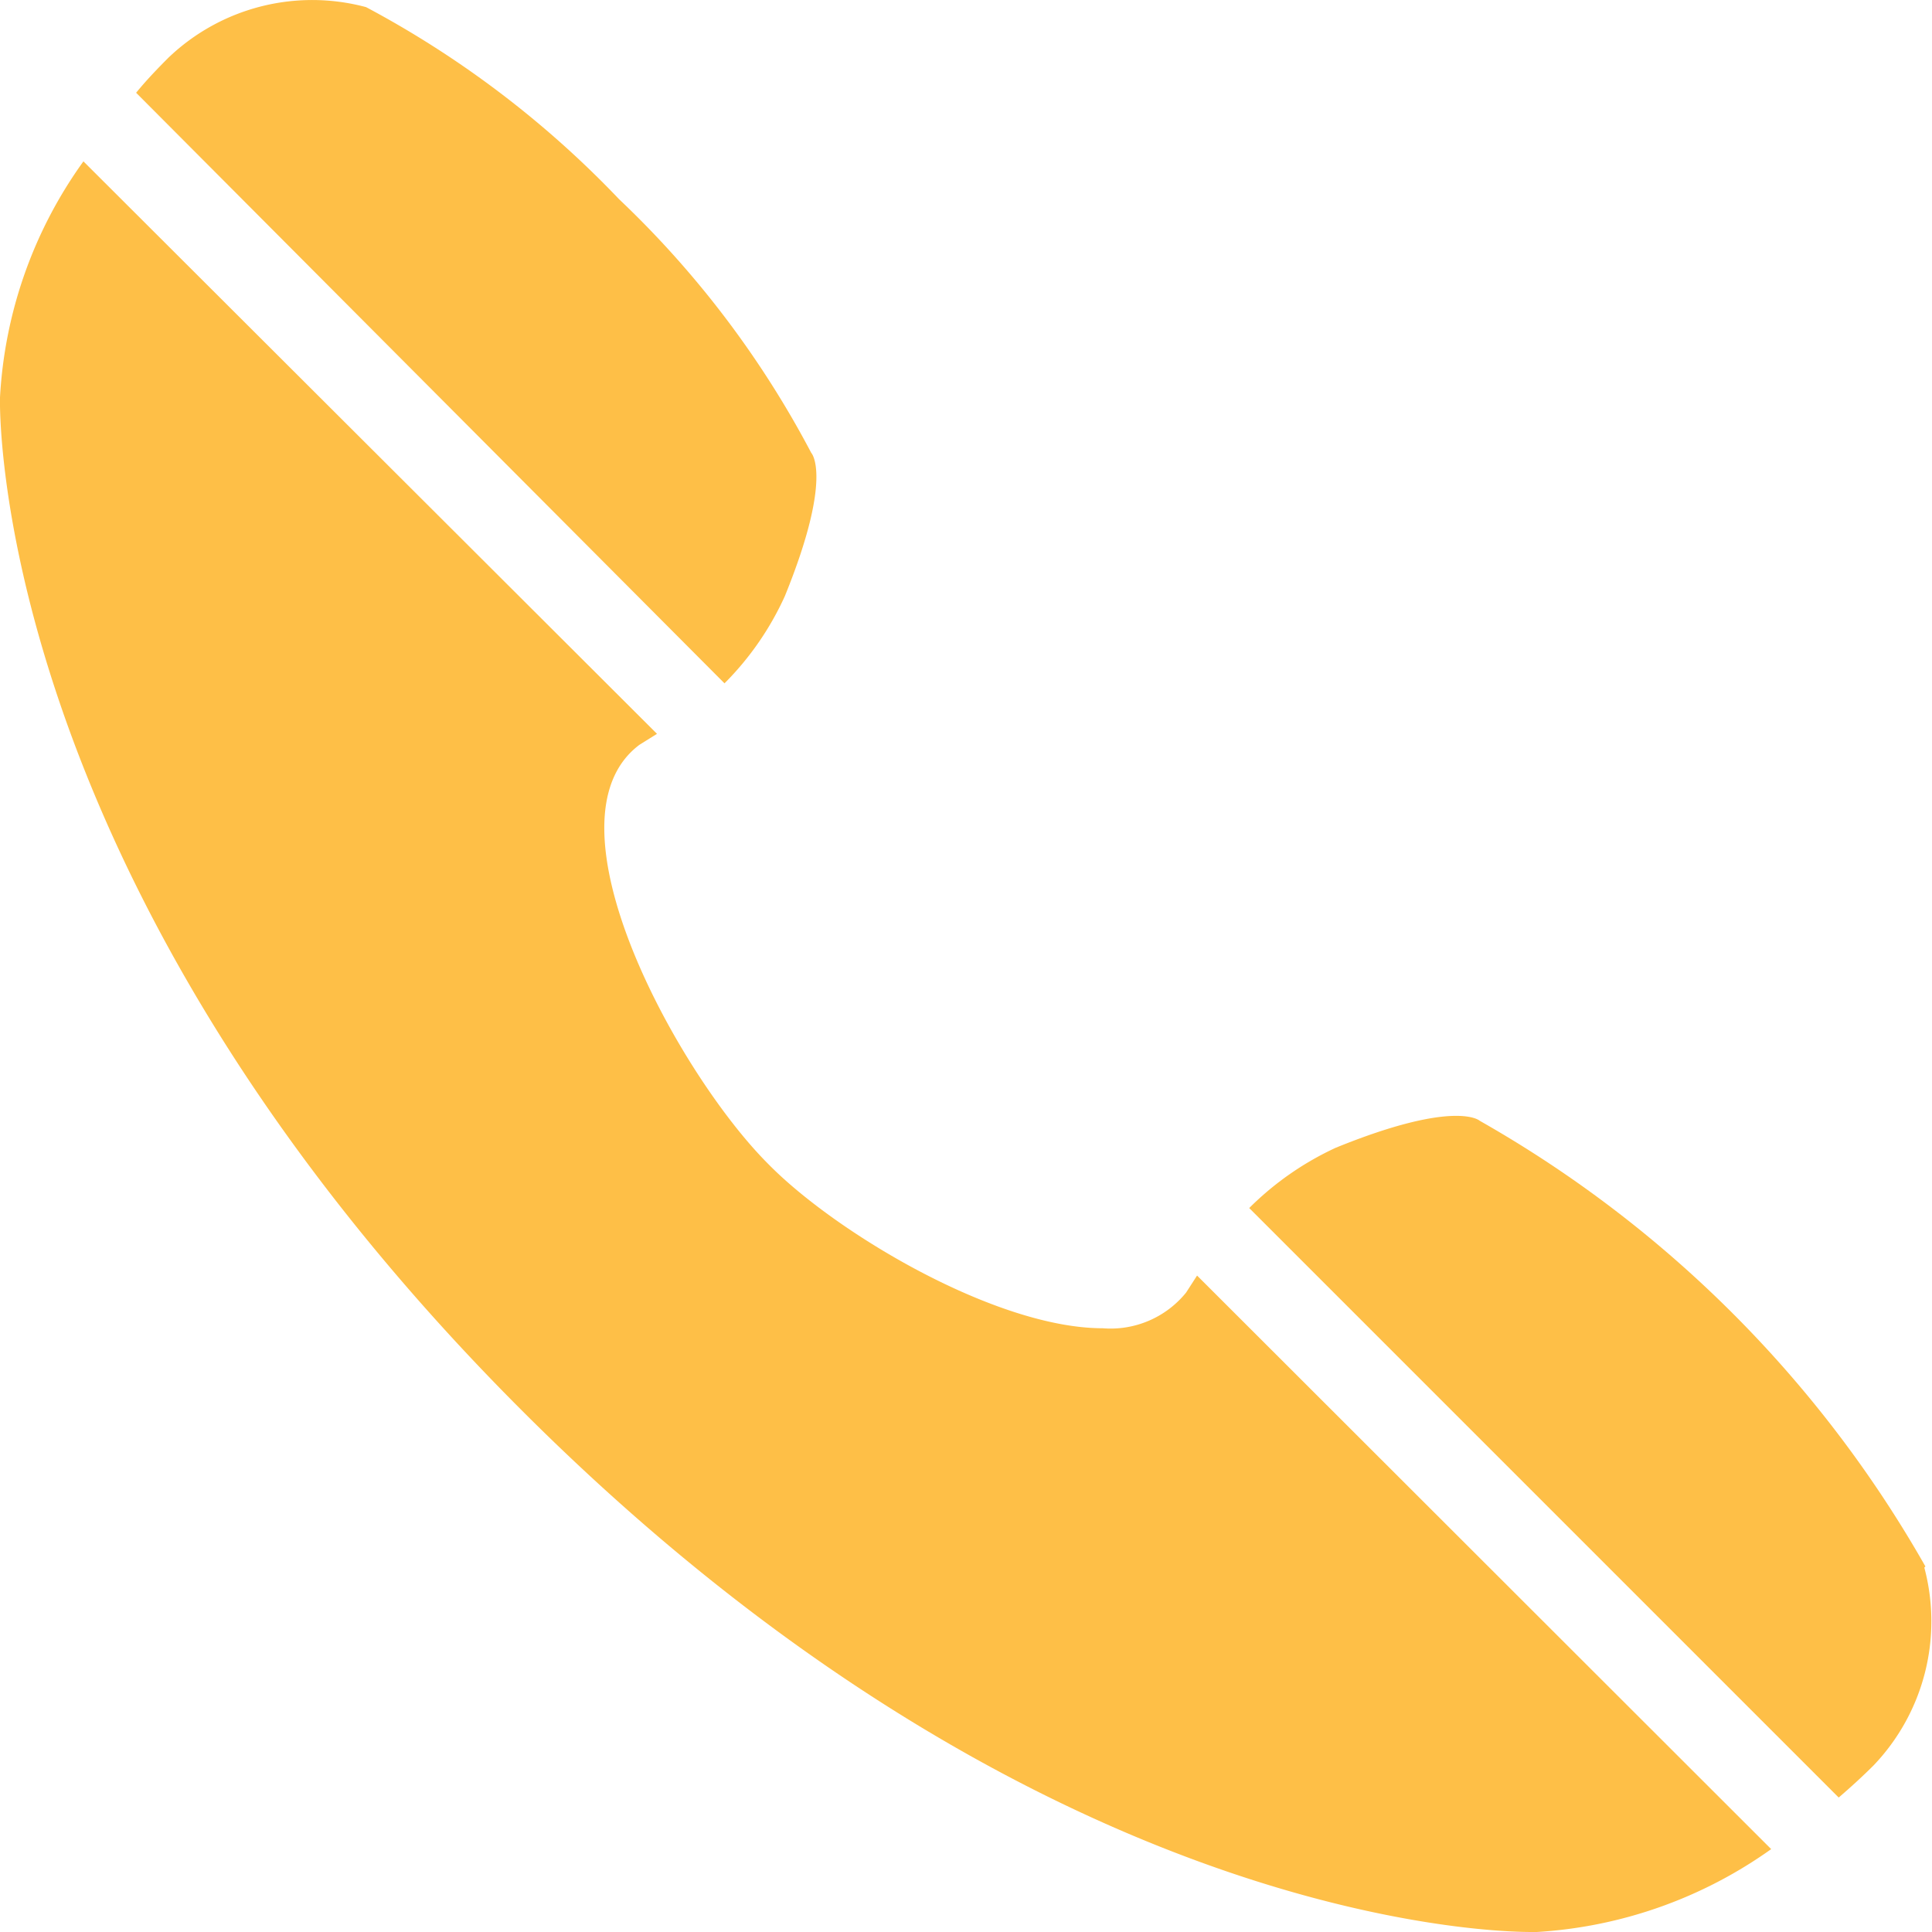 <svg id="Layer_1" data-name="Layer 1" xmlns="http://www.w3.org/2000/svg" xmlns:xlink="http://www.w3.org/1999/xlink" viewBox="0 0 35.2 35.2"><defs><clipPath id="clip-path" transform="translate(-280.28 -403.15)"><rect x="280.28" y="403.15" width="35.2" height="35.2" style="fill:none"/></clipPath></defs><g style="clip-path:url(#clip-path)"><path d="M293.48,415.6a5.41,5.41,0,0,0,1.1-1.59c.89-2.19.48-2.61.48-2.61a17.75,17.75,0,0,0-3.5-4.62,18.13,18.13,0,0,0-4.61-3.5,3.79,3.79,0,0,0-3.6.92s0,0,0,0h0c-.21.21-.41.42-.59.64Z" transform="translate(-280.28 -403.15)" style="fill:#febf47"/><path d="M315.36,431.69a21.58,21.58,0,0,0-8.12-8.12s-.43-.4-2.62.49a5.49,5.49,0,0,0-1.58,1.1l10.74,10.74c.21-.18.43-.38.64-.59h0a3.8,3.8,0,0,0,.92-3.6" transform="translate(-280.28 -403.15)" style="fill:#febf47"/><path d="M301.89,426.7a1.77,1.77,0,0,1-1.52.65c-1.95,0-4.88-1.75-6.1-3-1.63-1.63-4.18-6.25-2.34-7.63l.32-.2L281.8,406.09a8.11,8.11,0,0,0-1.52,4.3s-.27,8.68,9.51,18.46c9.26,9.26,17.54,9.5,18.39,9.5h.1a8.2,8.2,0,0,0,4.27-1.51l-10.46-10.45-.2.31" transform="translate(-280.28 -403.15)" style="fill:#febf47"/></g></svg>